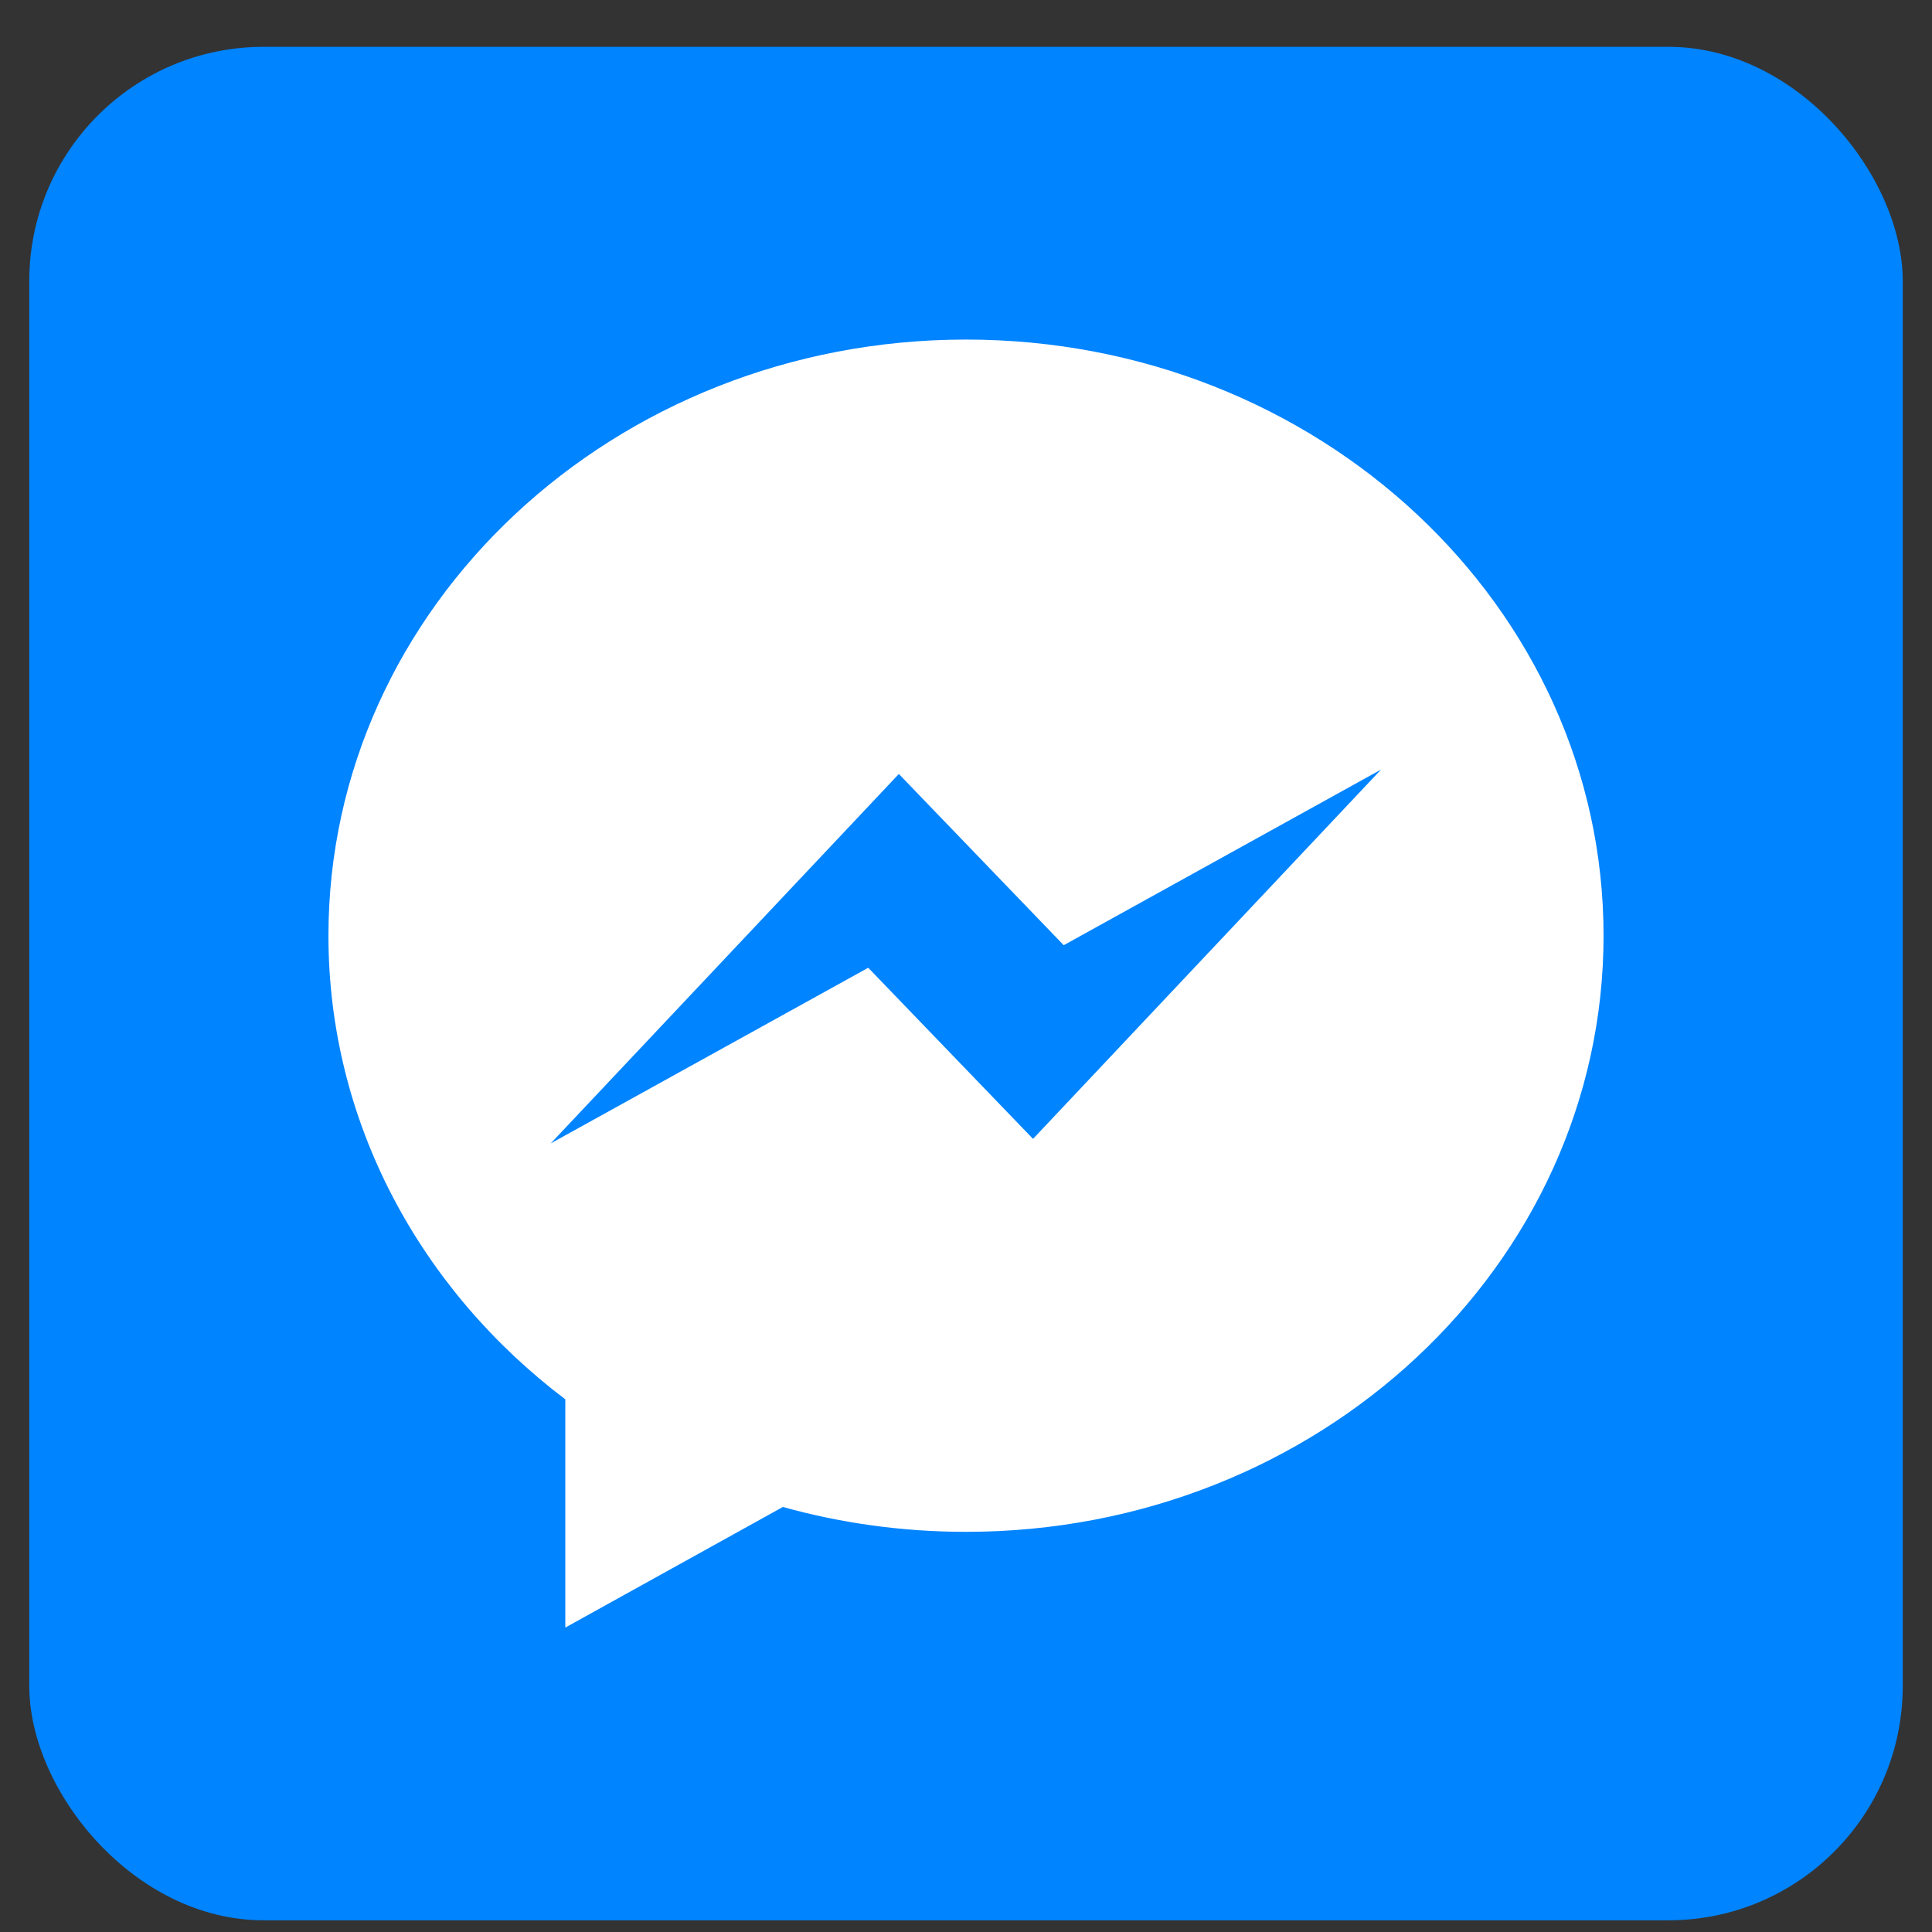 <svg width="33" height="33" viewBox="0 0 33 33" fill="none" xmlns="http://www.w3.org/2000/svg">
<rect x="0" y="0" width="33" height="33" fill="#333333" stroke="none"/>
<g clip-path="url(#clip0_11202_1465)">
<rect x="0.5" y="0.8" width="32" height="32" rx="4" fill="#0084FF"/>
<path d="M16.5 5.8C10.486 5.8 5.61 10.36 5.61 15.982C5.61 19.182 7.19 22.036 9.656 23.902V27.8L13.372 25.74C14.362 26.016 15.412 26.165 16.5 26.165C22.514 26.165 27.39 21.605 27.39 15.982C27.39 10.359 22.513 5.8 16.5 5.8ZM17.647 19.455L14.83 16.53L9.407 19.53L15.353 13.22L18.169 16.145L23.589 13.145L17.643 19.455H17.647Z" fill="white"/>
</g>
<defs>
<clipPath id="clip0_11202_1465">
<rect x="0.5" y="0.8" width="32" height="32" rx="4" fill="white"/>
</clipPath>
</defs>
</svg>
